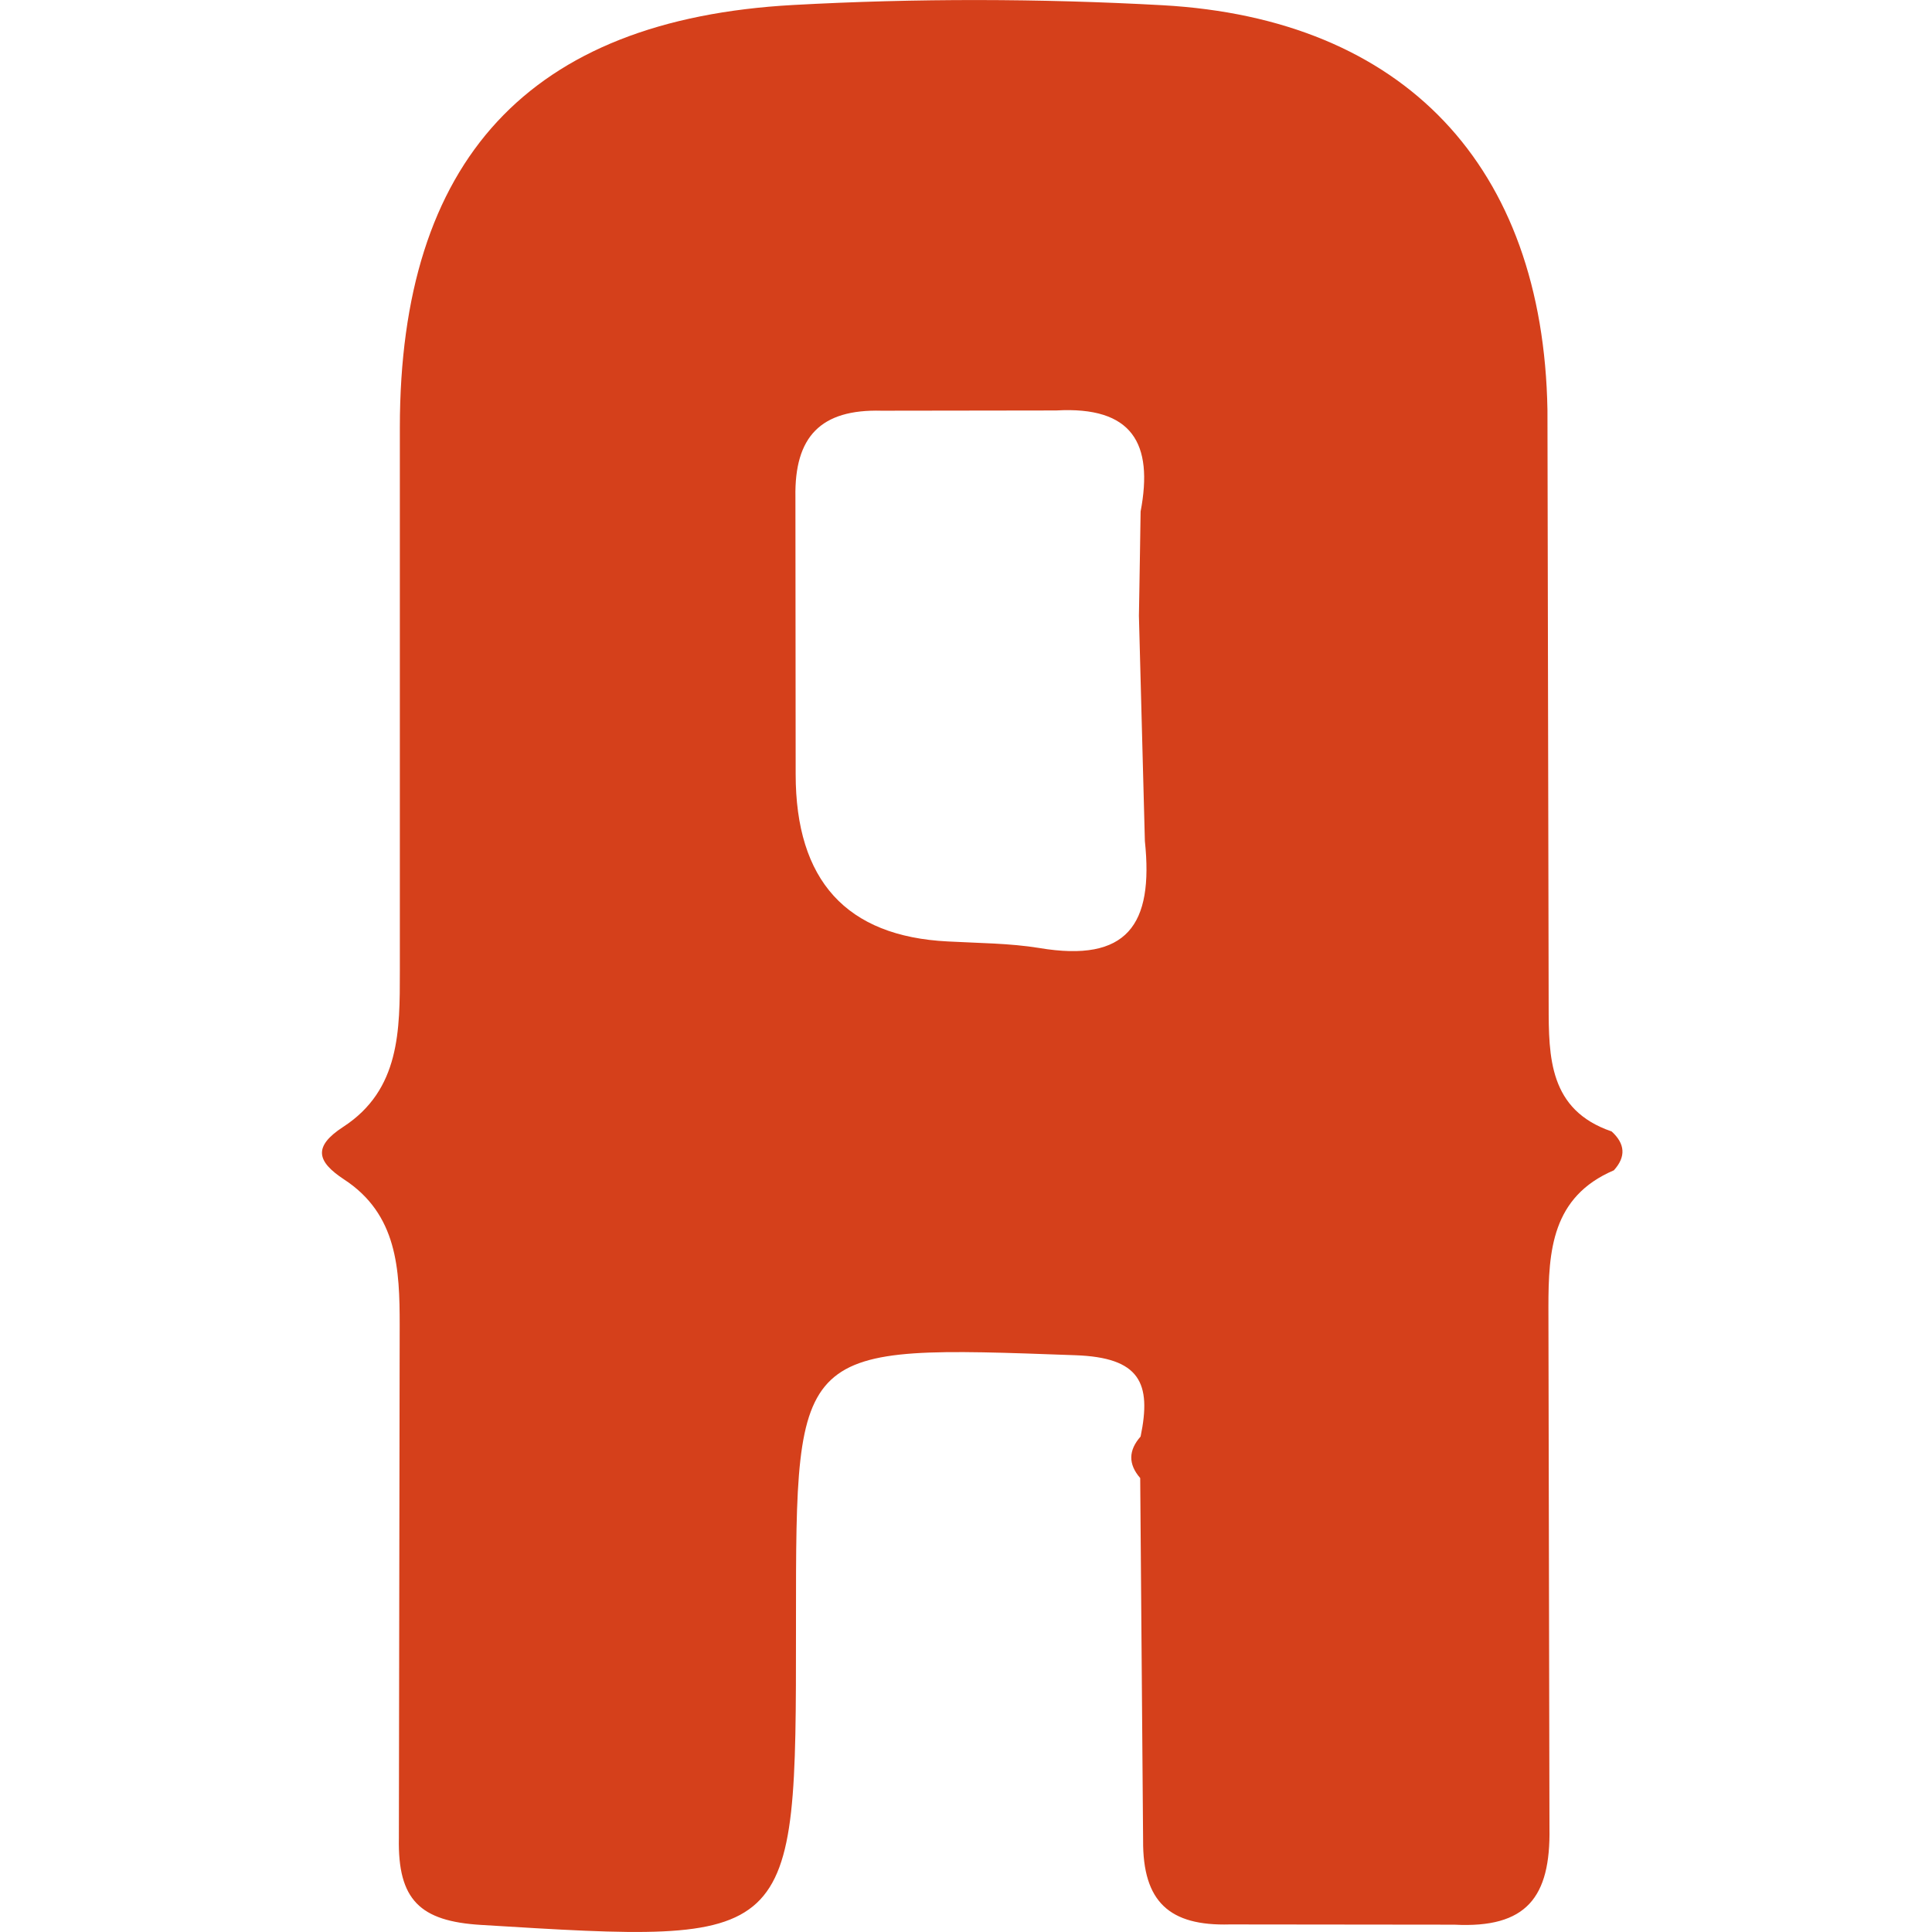 <svg xmlns="http://www.w3.org/2000/svg" width="24" height="24" fill="none" xmlns:v="https://vecta.io/nano"><path d="M20.017 14.054c-.774-.266-.779-.92-.779-1.569l-.015-7.391C19.171 2.063 17.444.233 14.443.065c-1.526-.084-3.064-.087-4.59-.003-3.289.181-4.884 1.932-4.886 5.247v6.757c0 .728.005 1.472-.703 1.932-.381.248-.325.432.008.652.667.434.693 1.122.693 1.812l-.01 6.371c-.015.769.263 1.033 1.02 1.079 3.913.24 3.913.258 3.913-3.66v-.128c0-3.442 0-3.414 3.468-3.289.805.028.951.343.813 1.01-.151.171-.156.342-.005.516l.036 4.5c-.005.764.327 1.066 1.076 1.045l2.791.003c.894.046 1.196-.337 1.181-1.201l-.013-6.471c0-.7.043-1.37.813-1.699.153-.169.14-.33-.028-.483zm-7.102-2.277c-.376-.061-.761-.061-1.142-.082-1.259-.063-1.889-.756-1.889-2.078l-.003-3.442c-.013-.749.312-1.094 1.071-1.073l2.167-.003c.948-.054 1.211.409 1.05 1.255l-.008.516-.008.491-.005.289.074 2.798c.11 1.045-.222 1.51-1.309 1.329z" fill="#d5401b"/></svg>